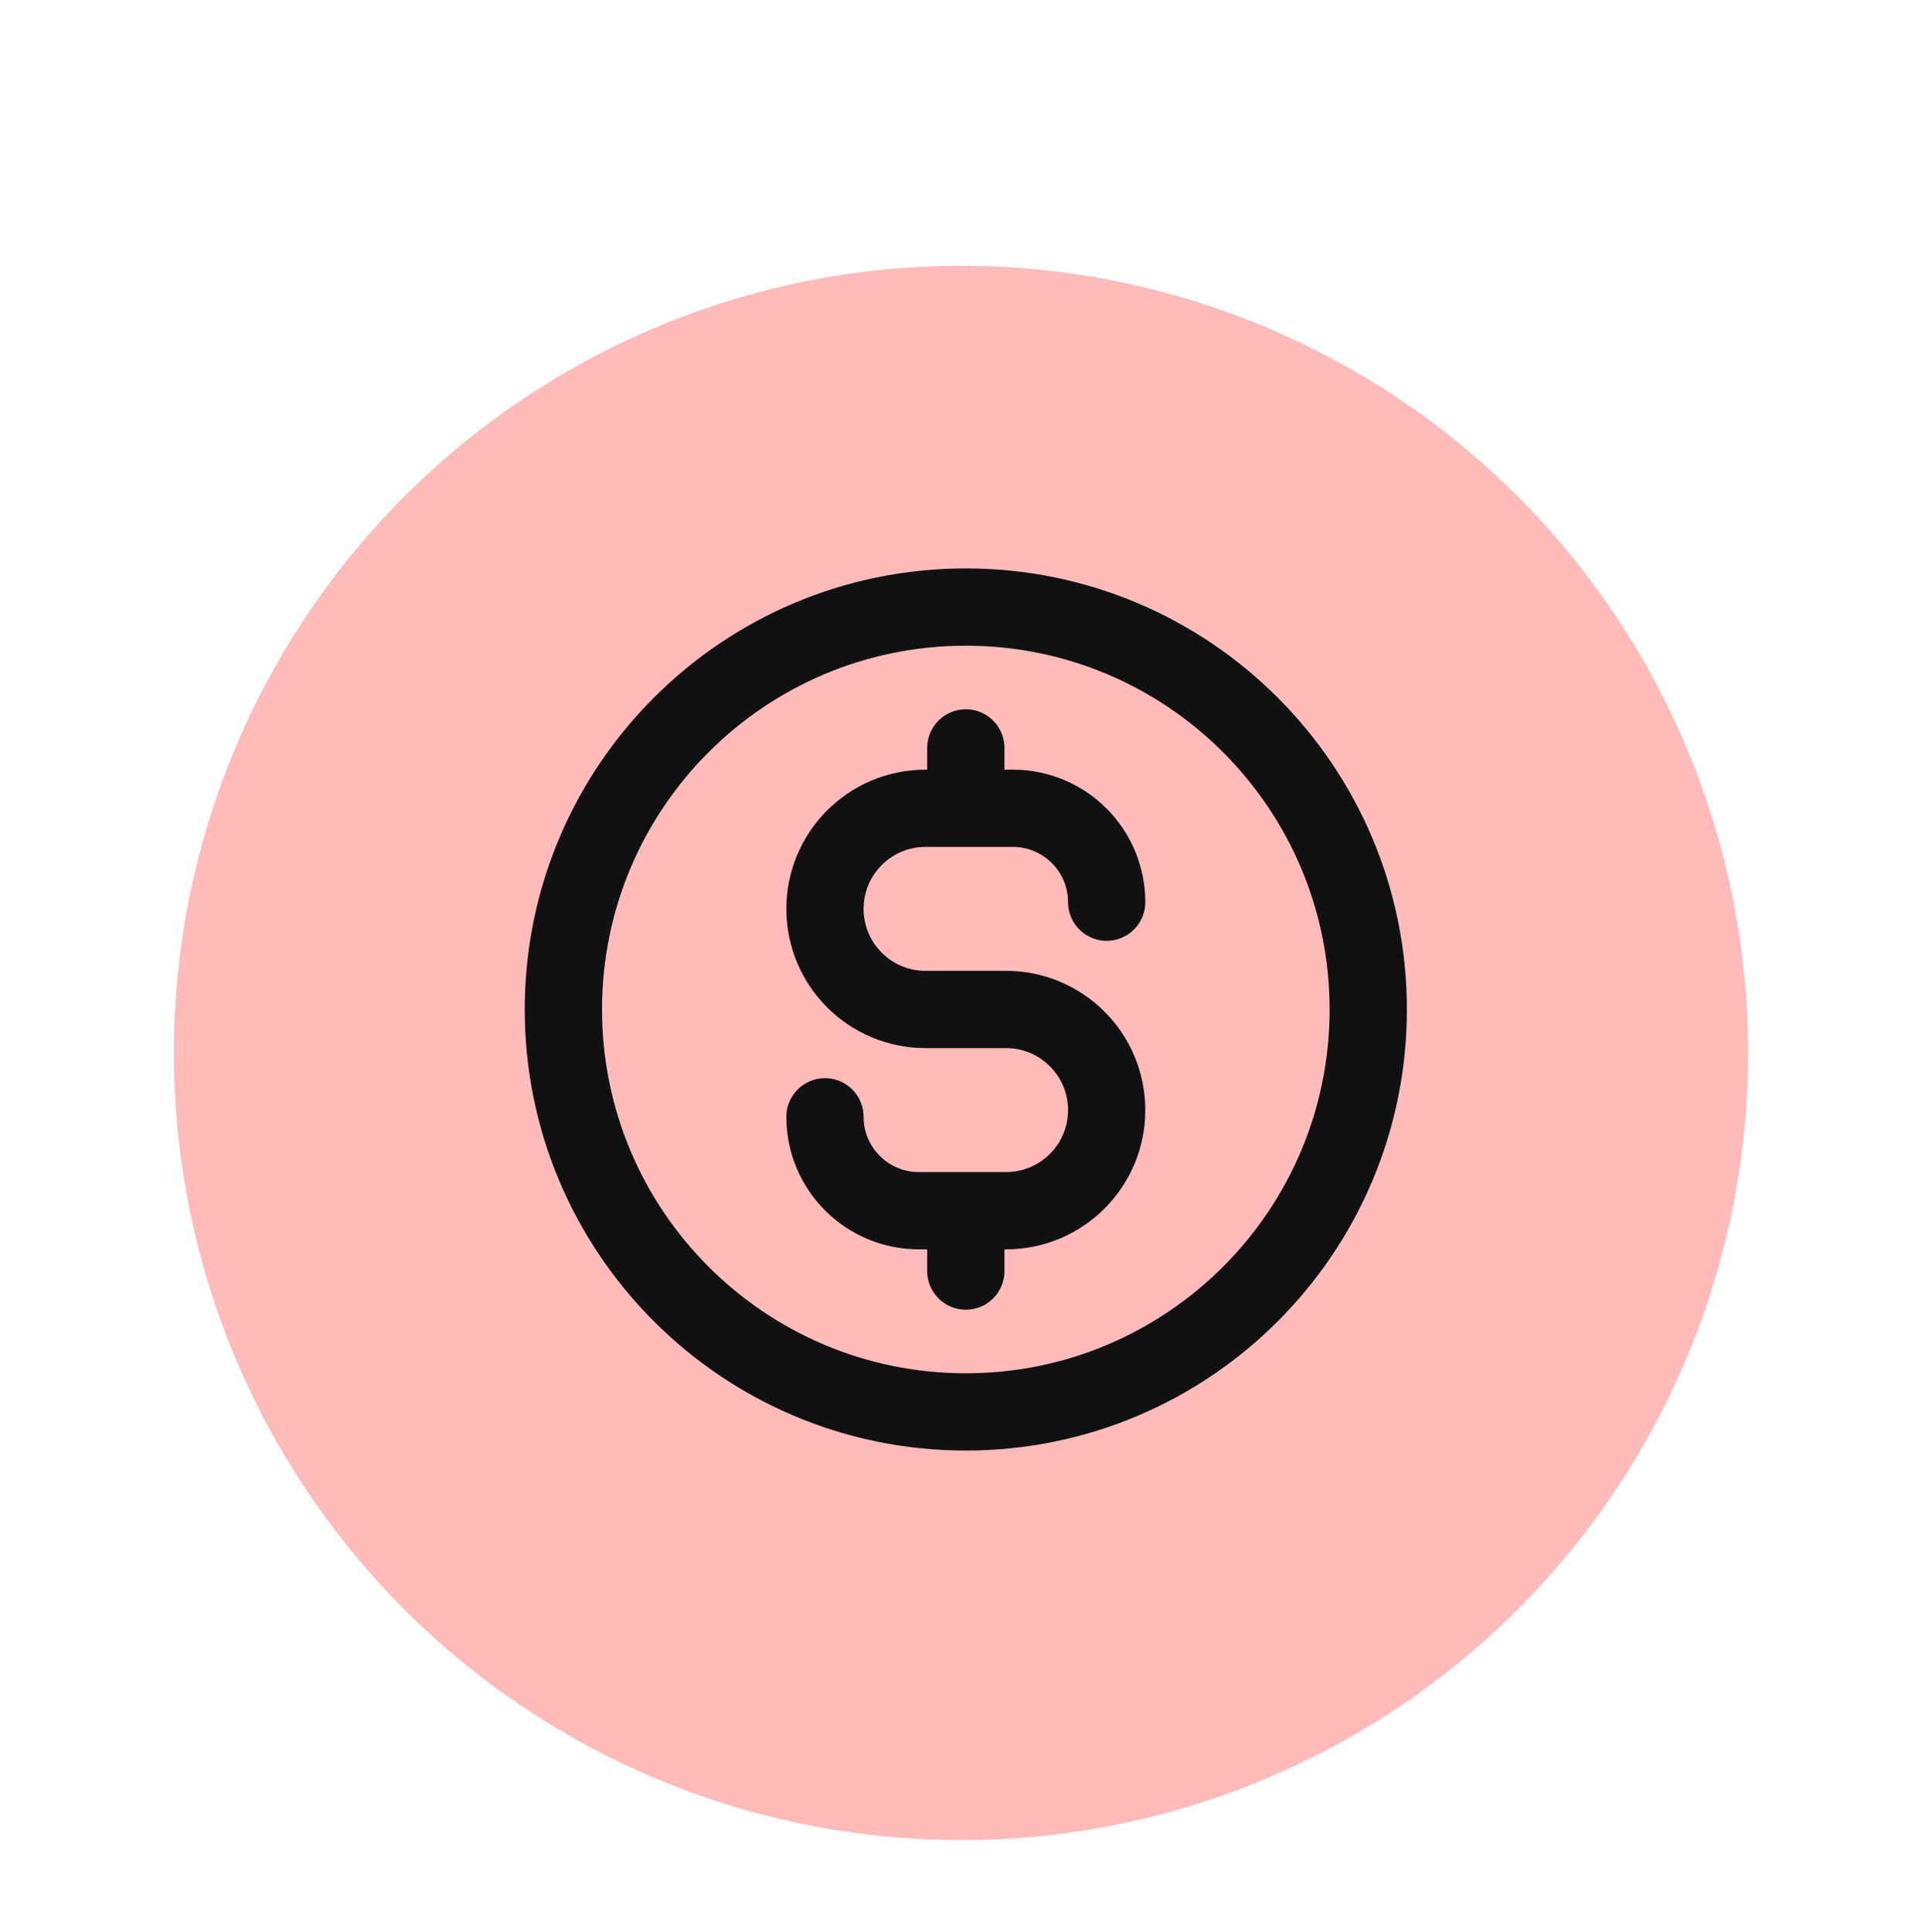 <svg width="199" height="200" viewBox="0 0 199 200" fill="none" xmlns="http://www.w3.org/2000/svg">
<g filter="url(#filter0_dd_3661_525)">
<g filter="url(#filter1_dd_3661_525)">
<circle cx="99.5" cy="92.02" r="81.5" fill="#FEBBBA"/>
</g>
<path d="M85.415 103.631C85.415 109.001 89.768 113.354 95.138 113.354H104.165C109.918 113.354 114.582 108.69 114.582 102.937C114.582 97.184 109.918 92.52 104.165 92.52H95.832C90.079 92.52 85.415 87.856 85.415 82.103C85.415 76.351 90.079 71.687 95.832 71.687H104.86C110.229 71.687 114.582 76.04 114.582 81.409M99.999 65.437V71.687M99.999 113.354V119.604M141.665 92.52C141.665 115.532 123.011 134.187 99.999 134.187C76.987 134.187 58.332 115.532 58.332 92.52C58.332 69.508 76.987 50.853 99.999 50.853C123.011 50.853 141.665 69.508 141.665 92.52Z" stroke="#111111" stroke-width="8" stroke-linecap="round" stroke-linejoin="round"/>
</g>
<defs>
<filter id="filter0_dd_3661_525" x="0" y="0.52" width="199" height="199" filterUnits="userSpaceOnUse" color-interpolation-filters="sRGB">
<feFlood flood-opacity="0" result="BackgroundImageFix"/>
<feColorMatrix in="SourceAlpha" type="matrix" values="0 0 0 0 0 0 0 0 0 0 0 0 0 0 0 0 0 0 127 0" result="hardAlpha"/>
<feOffset dy="4"/>
<feGaussianBlur stdDeviation="2"/>
<feColorMatrix type="matrix" values="0 0 0 0 0 0 0 0 0 0 0 0 0 0 0 0 0 0 0.3 0"/>
<feBlend mode="normal" in2="BackgroundImageFix" result="effect1_dropShadow_3661_525"/>
<feColorMatrix in="SourceAlpha" type="matrix" values="0 0 0 0 0 0 0 0 0 0 0 0 0 0 0 0 0 0 127 0" result="hardAlpha"/>
<feMorphology radius="6" operator="dilate" in="SourceAlpha" result="effect2_dropShadow_3661_525"/>
<feOffset dy="8"/>
<feGaussianBlur stdDeviation="6"/>
<feColorMatrix type="matrix" values="0 0 0 0 0 0 0 0 0 0 0 0 0 0 0 0 0 0 0.15 0"/>
<feBlend mode="normal" in2="effect1_dropShadow_3661_525" result="effect2_dropShadow_3661_525"/>
<feBlend mode="normal" in="SourceGraphic" in2="effect2_dropShadow_3661_525" result="shape"/>
</filter>
<filter id="filter1_dd_3661_525" x="7" y="3.52" width="185" height="185" filterUnits="userSpaceOnUse" color-interpolation-filters="sRGB">
<feFlood flood-opacity="0" result="BackgroundImageFix"/>
<feColorMatrix in="SourceAlpha" type="matrix" values="0 0 0 0 0 0 0 0 0 0 0 0 0 0 0 0 0 0 127 0" result="hardAlpha"/>
<feOffset dy="1"/>
<feGaussianBlur stdDeviation="1.5"/>
<feColorMatrix type="matrix" values="0 0 0 0 0 0 0 0 0 0 0 0 0 0 0 0 0 0 0.3 0"/>
<feBlend mode="normal" in2="BackgroundImageFix" result="effect1_dropShadow_3661_525"/>
<feColorMatrix in="SourceAlpha" type="matrix" values="0 0 0 0 0 0 0 0 0 0 0 0 0 0 0 0 0 0 127 0" result="hardAlpha"/>
<feMorphology radius="3" operator="dilate" in="SourceAlpha" result="effect2_dropShadow_3661_525"/>
<feOffset dy="4"/>
<feGaussianBlur stdDeviation="4"/>
<feColorMatrix type="matrix" values="0 0 0 0 0 0 0 0 0 0 0 0 0 0 0 0 0 0 0.15 0"/>
<feBlend mode="normal" in2="effect1_dropShadow_3661_525" result="effect2_dropShadow_3661_525"/>
<feBlend mode="normal" in="SourceGraphic" in2="effect2_dropShadow_3661_525" result="shape"/>
</filter>
</defs>
</svg>
